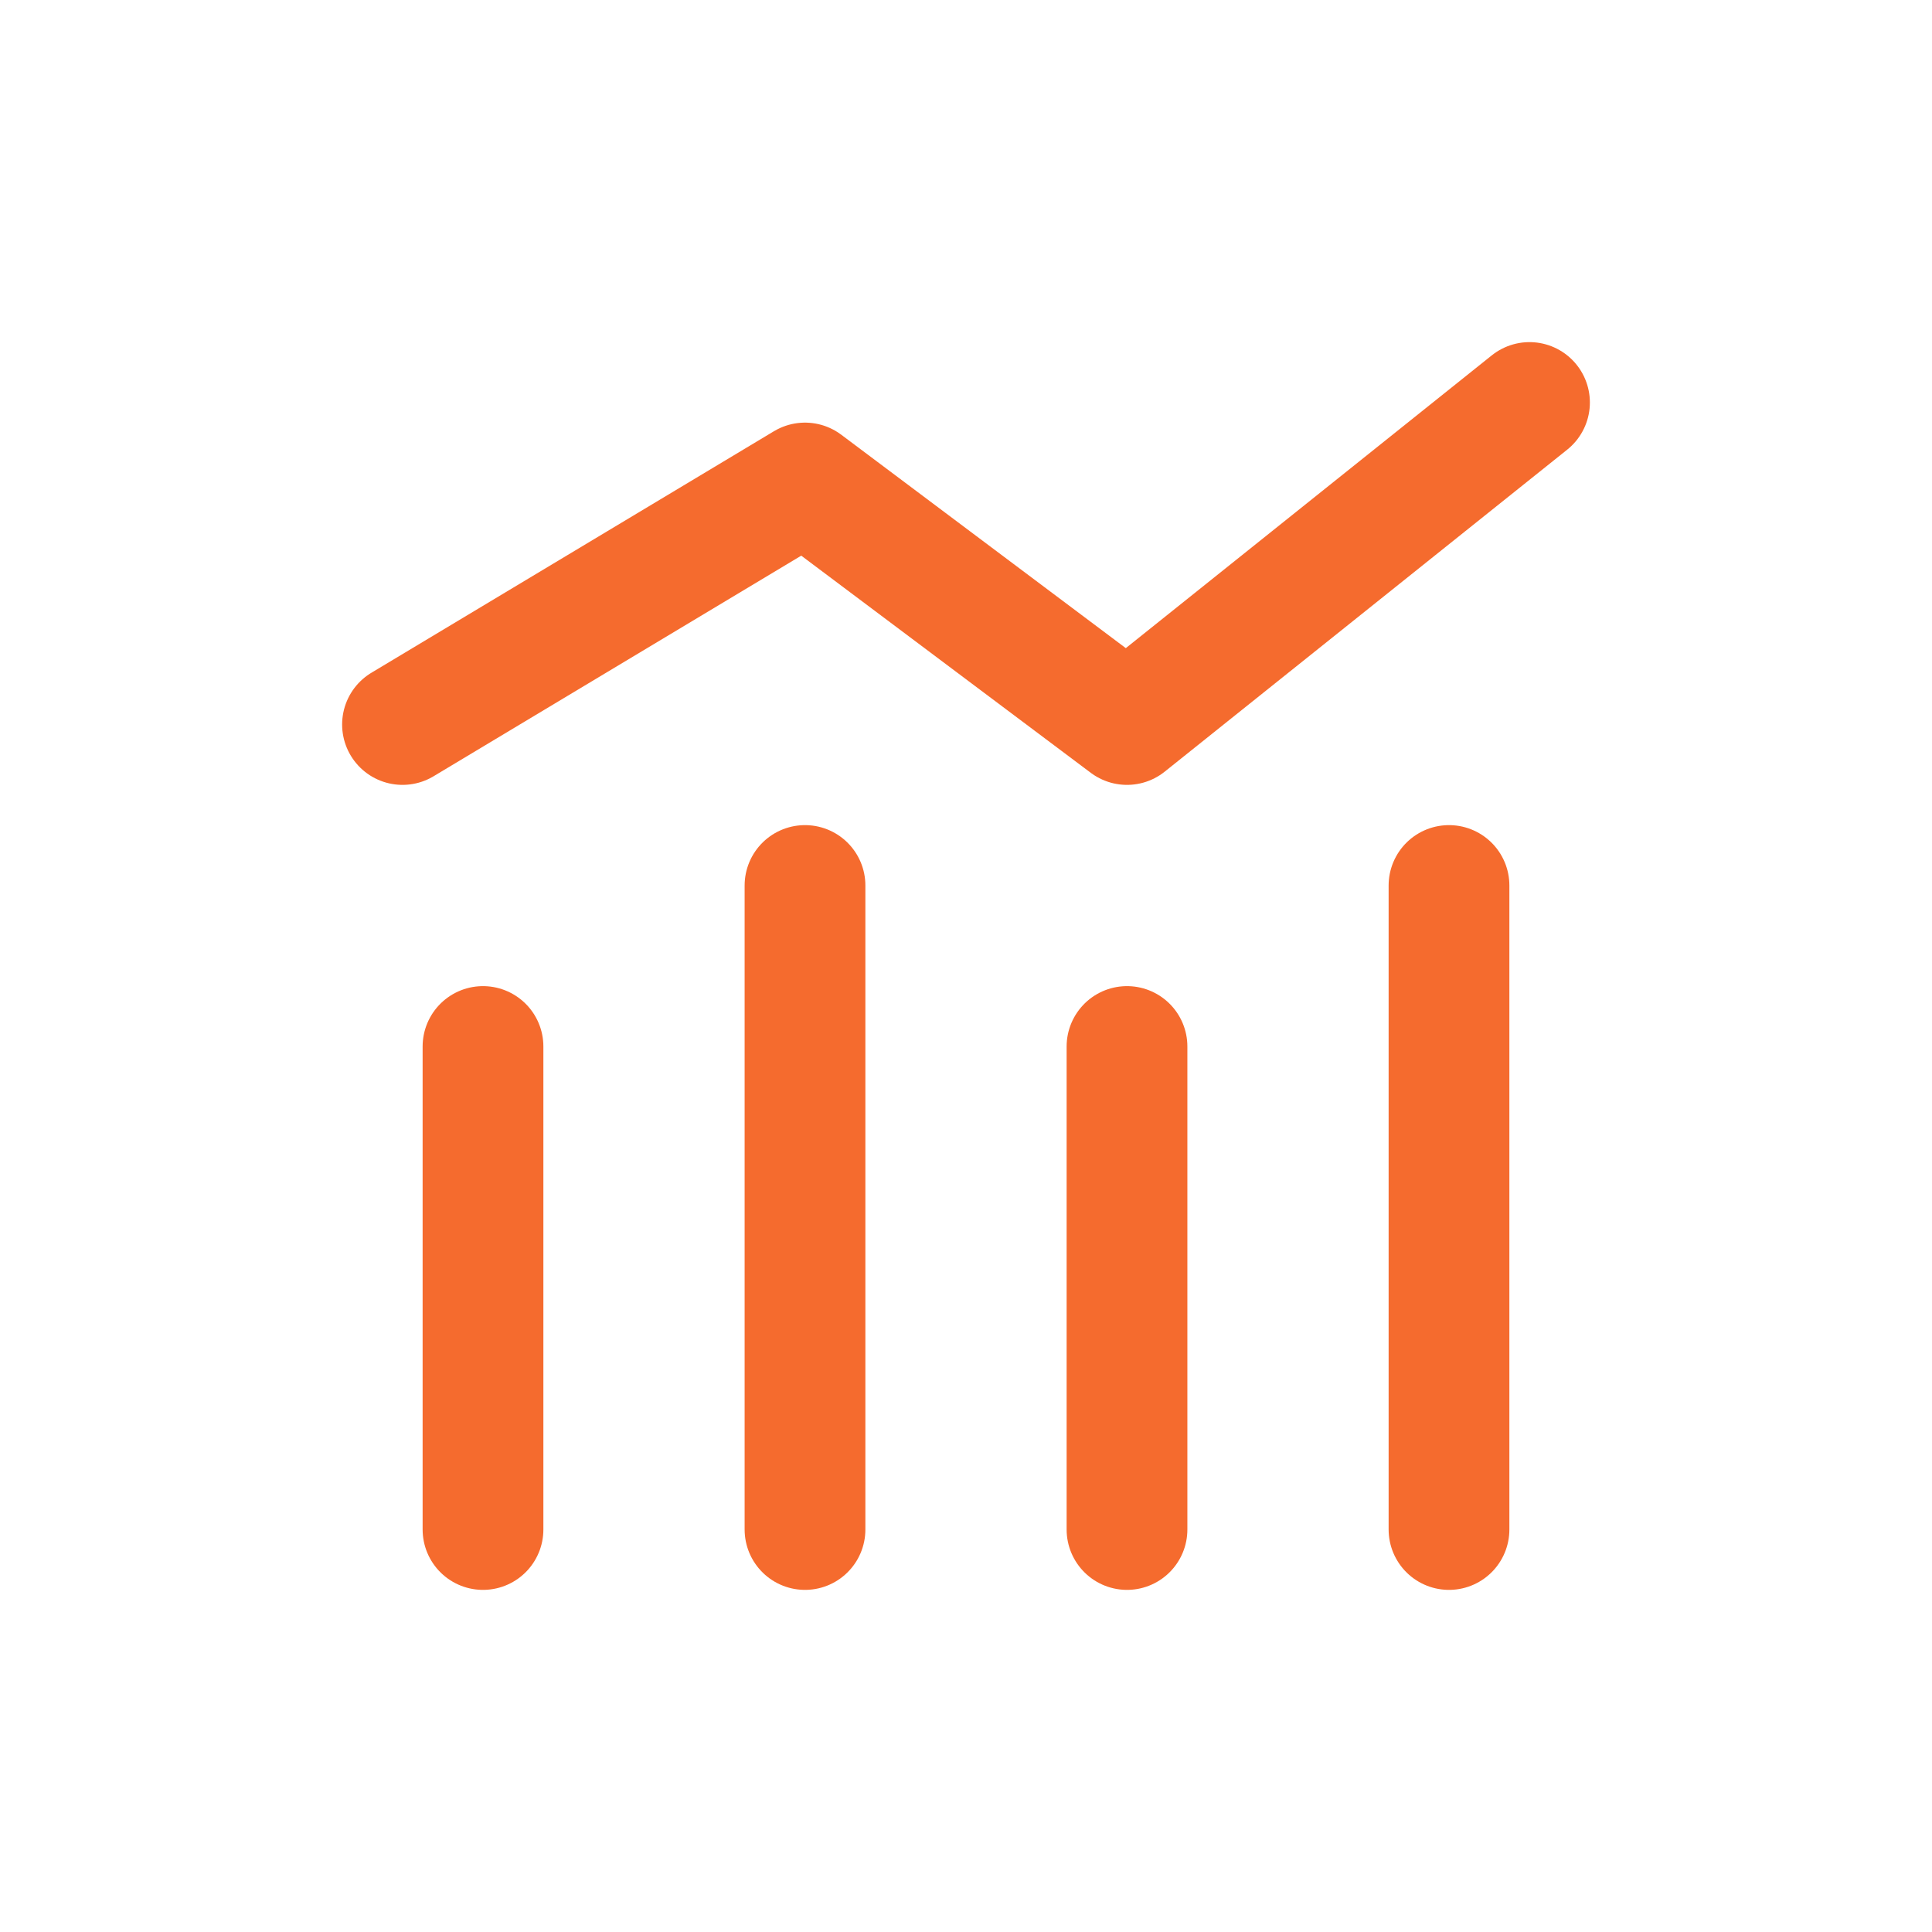 <svg xmlns="http://www.w3.org/2000/svg" width="24" height="24" viewBox="0 0 24 24" fill="none"><path d="M5 9L10 6L14 9L19 5" stroke="#f56b2e" stroke-width="1.5px" stroke-linecap="round" stroke-linejoin="round" original-stroke="#f5992e" fill="none"></path><path d="M10 19V11" stroke="#f56b2e" stroke-width="1.5px" stroke-linecap="round" stroke-linejoin="round" original-stroke="#f5992e" fill="none"></path><path d="M18 19V11" stroke="#f56b2e" stroke-width="1.5px" stroke-linecap="round" stroke-linejoin="round" original-stroke="#f5992e" fill="none"></path><path d="M14 19V13" stroke="#f56b2e" stroke-width="1.5px" stroke-linecap="round" stroke-linejoin="round" original-stroke="#f5992e" fill="none"></path><path d="M6 19V13" stroke="#f56b2e" stroke-width="1.5px" stroke-linecap="round" stroke-linejoin="round" original-stroke="#f5992e" fill="none"></path></svg>